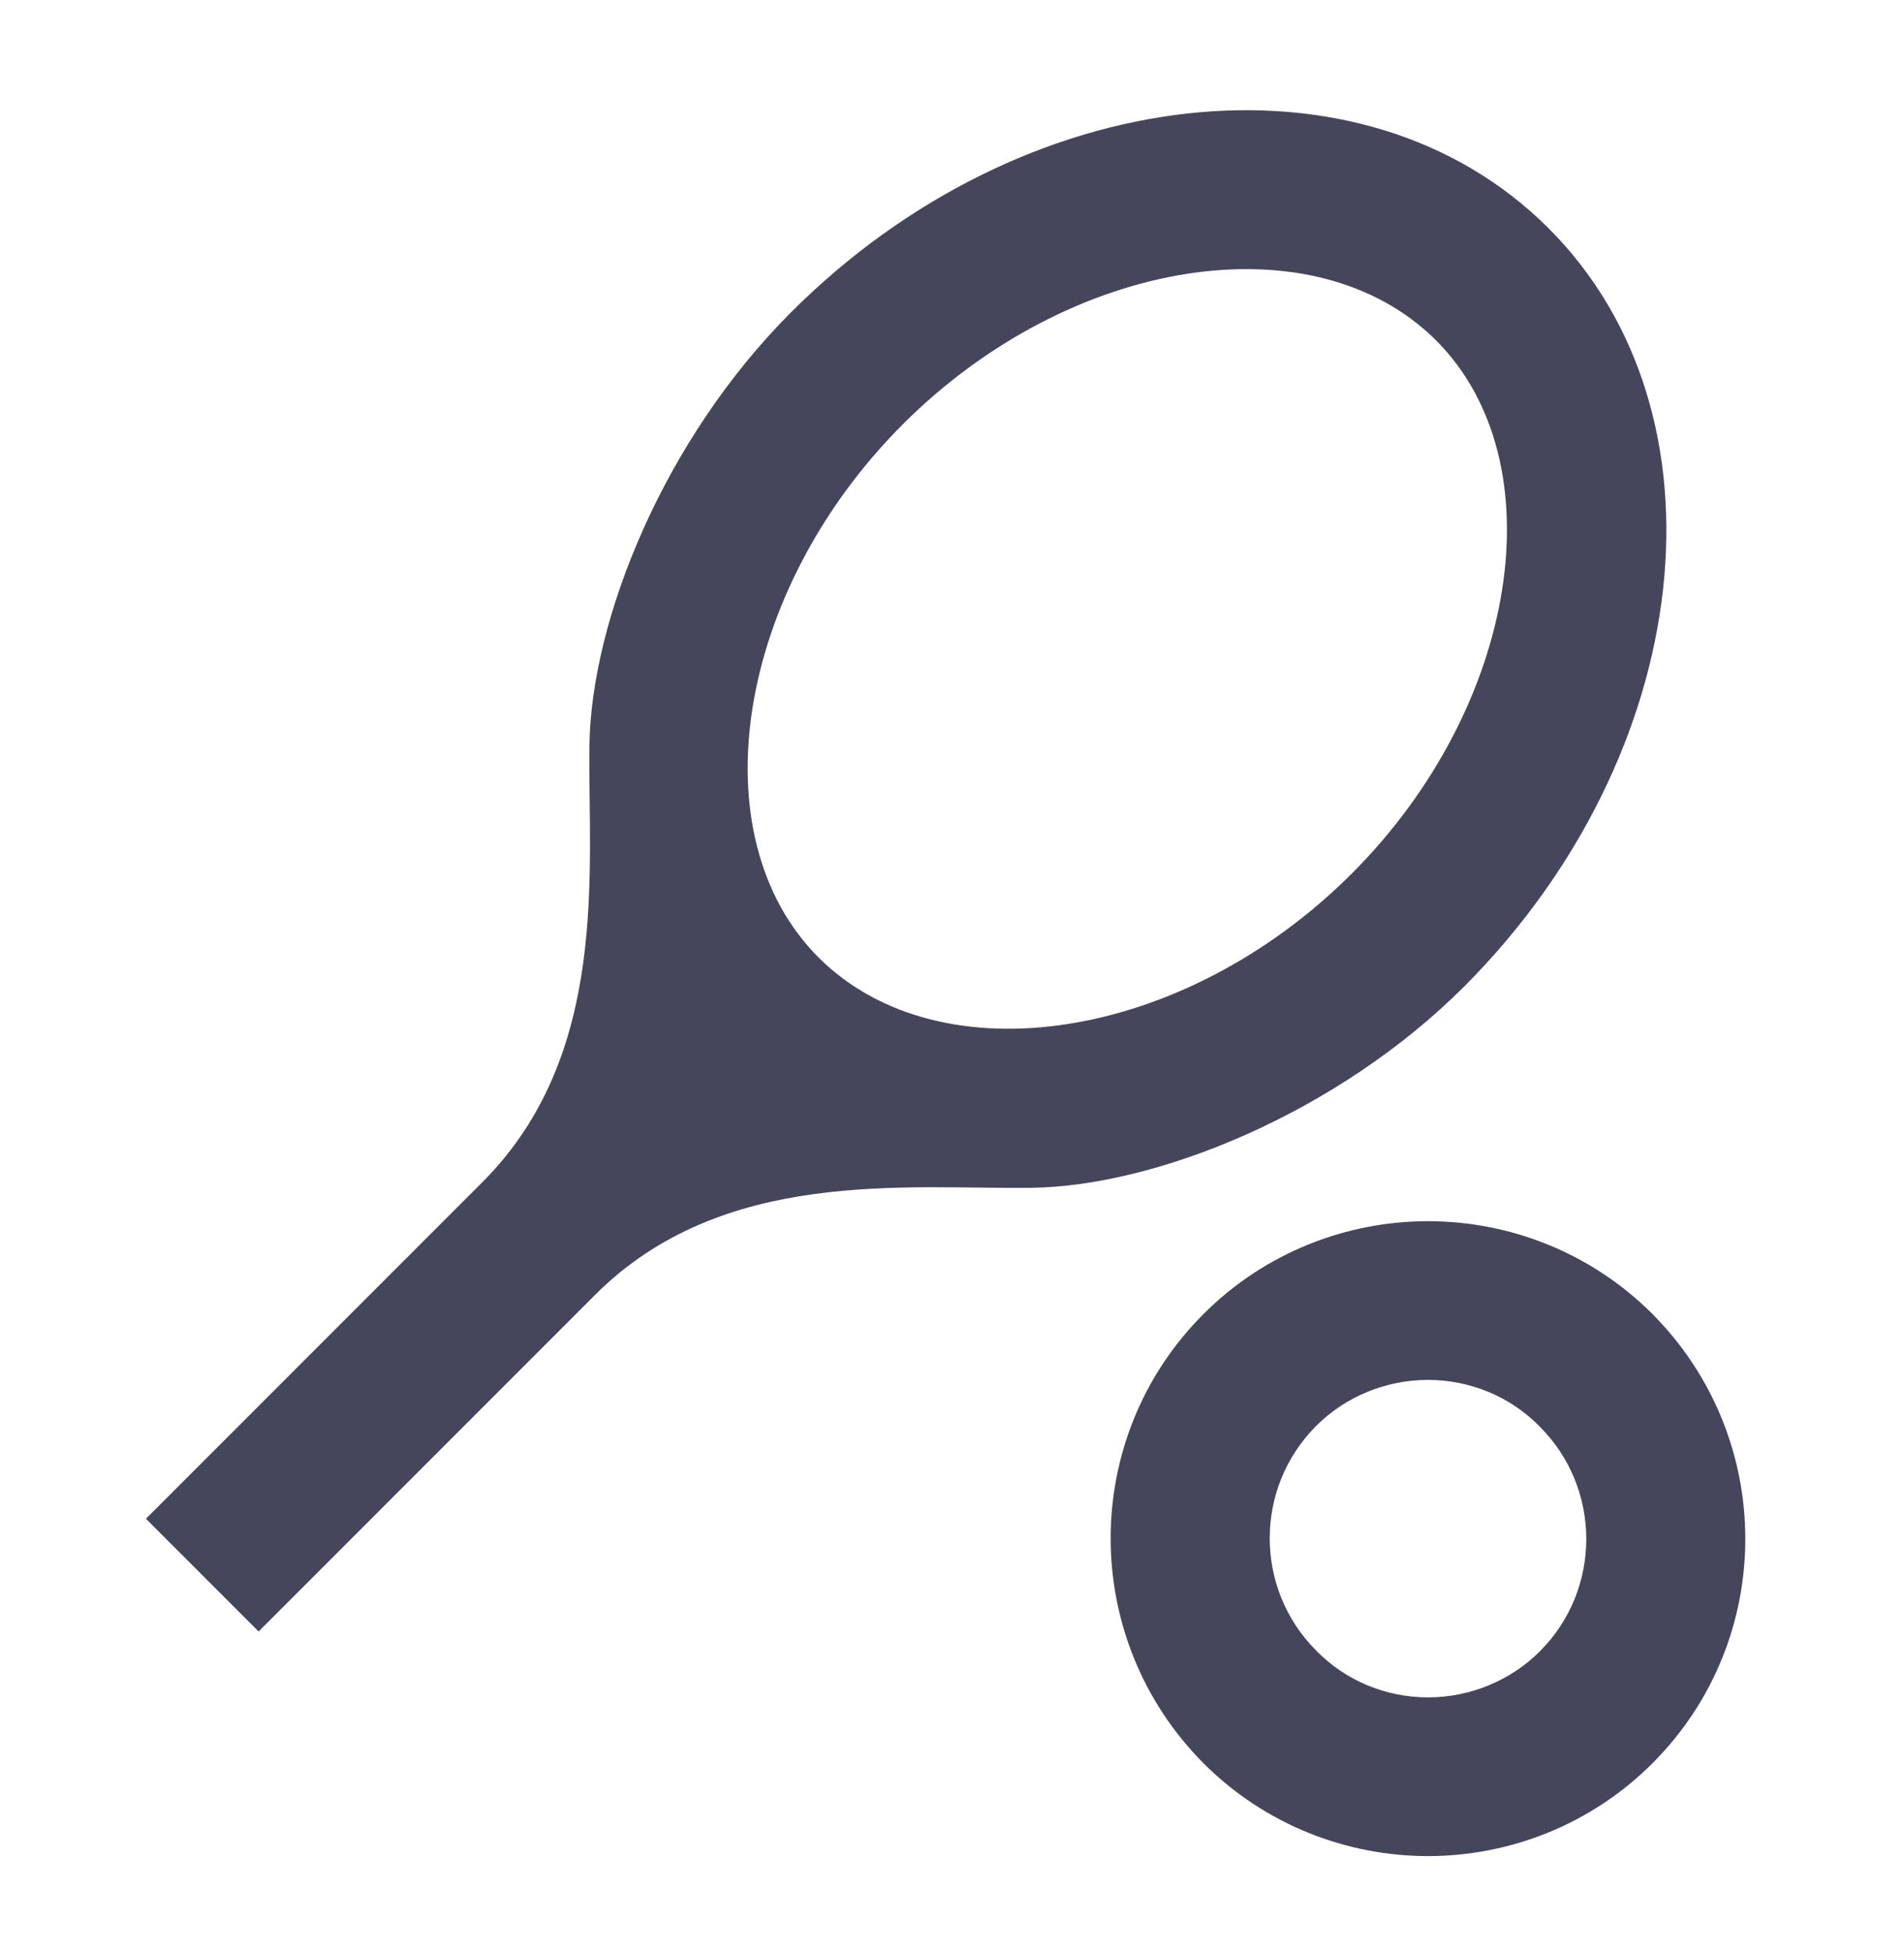 <?xml version="1.0" encoding="UTF-8"?>
<svg xmlns="http://www.w3.org/2000/svg" width="40" height="41" viewBox="0 0 40 41" fill="none">
  <g clip-path="url(#clip0_668_27965)">
    <path d="M32.533 4.794C28.633 0.894 21.5 1.677 16.616 6.561C13.95 9.227 12.416 13.011 12.383 15.661C12.35 18.294 12.816 22.144 10.133 24.827L3.066 31.894L5.433 34.261L12.5 27.194C15.183 24.511 19.033 24.977 21.666 24.944C24.3 24.911 28.1 23.377 30.766 20.711C35.633 15.827 36.433 8.694 32.533 4.794ZM17.2 20.111C14.65 17.561 15.45 12.427 18.966 8.911C22.483 5.394 27.6 4.594 30.166 7.144C32.716 9.694 31.916 14.827 28.4 18.344C24.883 21.861 19.766 22.661 17.2 20.111Z" fill="#45455C"></path>
    <path d="M30 28.978C30.883 28.978 31.733 29.328 32.35 29.961C33.65 31.261 33.65 33.378 32.35 34.678C31.733 35.294 30.883 35.645 30 35.645C29.116 35.645 28.266 35.294 27.65 34.661C26.35 33.361 26.35 31.244 27.65 29.945C28.266 29.328 29.116 28.978 30 28.978ZM30 25.645C28.3 25.645 26.583 26.294 25.283 27.595C22.683 30.195 22.683 34.411 25.283 37.028C26.583 38.328 28.3 38.978 30 38.978C31.7 38.978 33.416 38.328 34.716 37.028C37.316 34.428 37.316 30.211 34.716 27.595C33.416 26.294 31.7 25.645 30 25.645Z" fill="#45455C"></path>
  </g>
  <defs>
    <clipPath id="clip0_668_27965">
      <rect width="40" height="40" fill="white" transform="translate(0 0.645)"></rect>
    </clipPath>
  </defs>
</svg>
